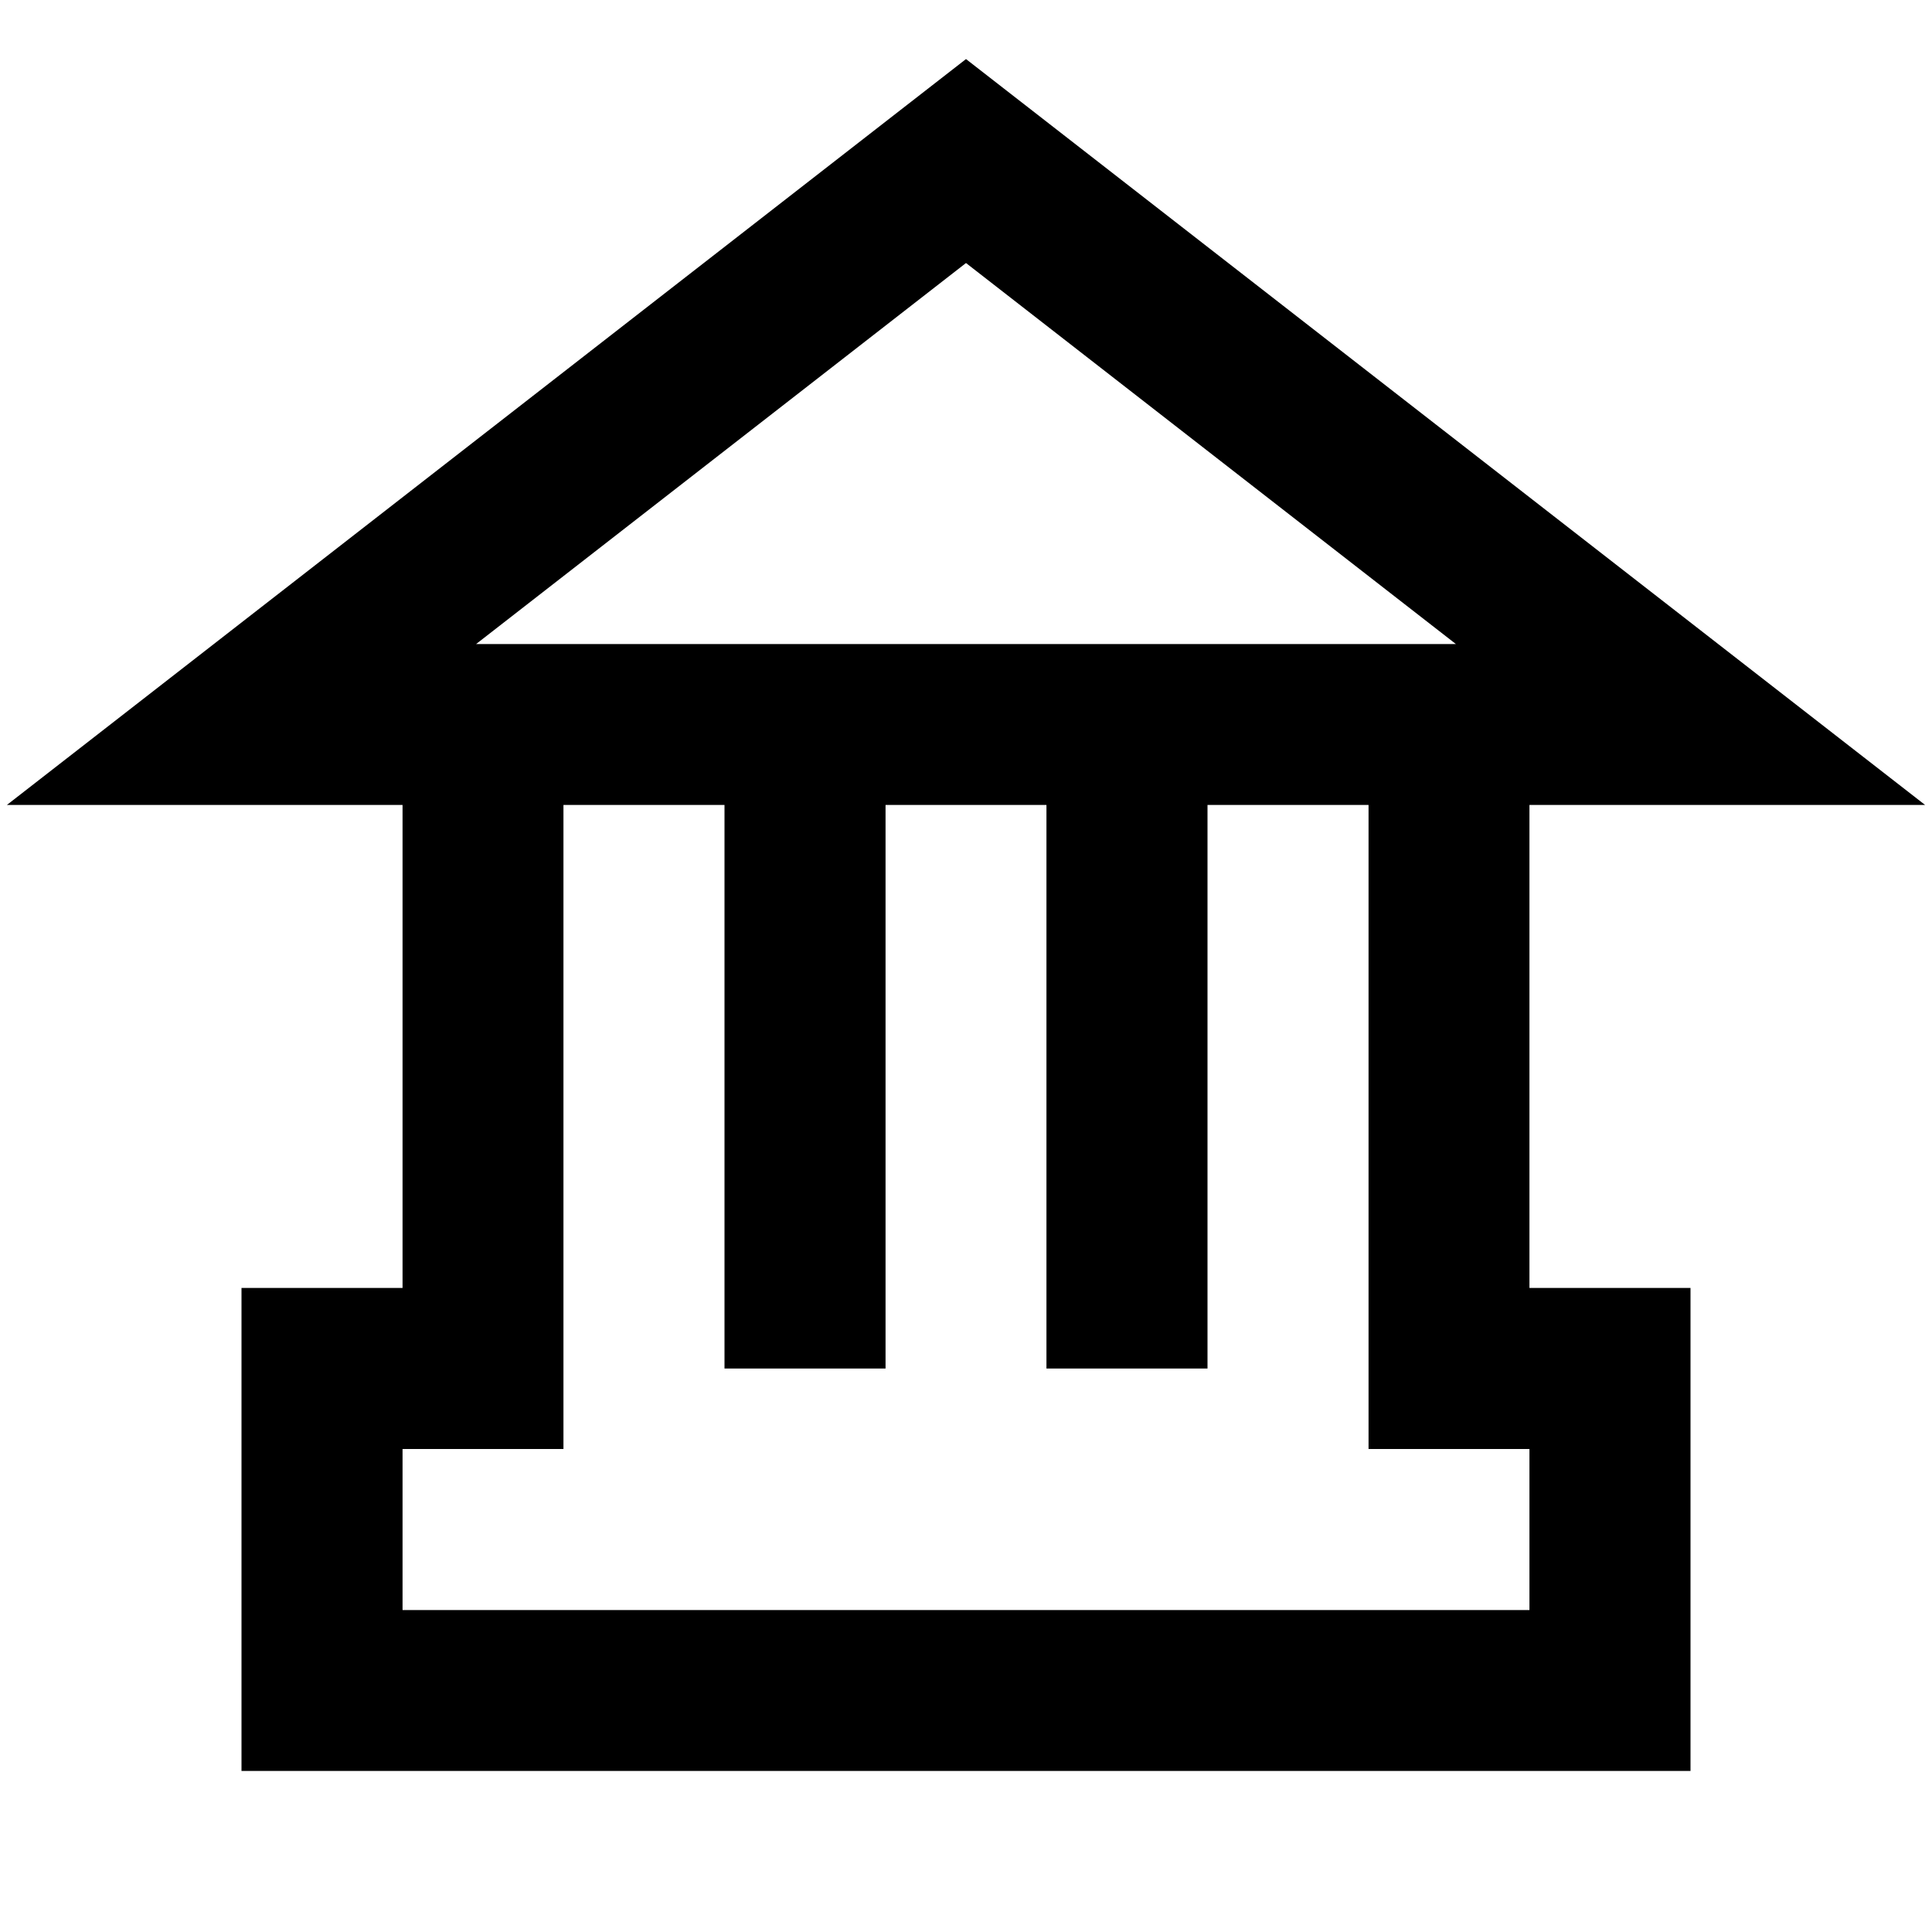 <svg width="14" height="14" viewBox="0 0 14 14" fill="none" xmlns="http://www.w3.org/2000/svg"><g id="Developers documentation"><path id="Union" fill-rule="evenodd" clip-rule="evenodd" d="M7 0.428L13.95 5.833H11.083V9.333H11.667H12.25V9.917V11.667V12.833H1.75V11.667V9.917V9.333H2.333H2.917L2.917 5.833H0.05L7 0.428ZM8.75 5.833H9.917V10.5H11.083V11.667H2.917V10.5H4.083L4.083 5.833H5.25V9.917H6.417V5.833H7.583V9.917H8.75V5.833ZM10.55 4.667L7 1.906L3.45 4.667H10.55Z" fill="currentColor"/></g></svg>